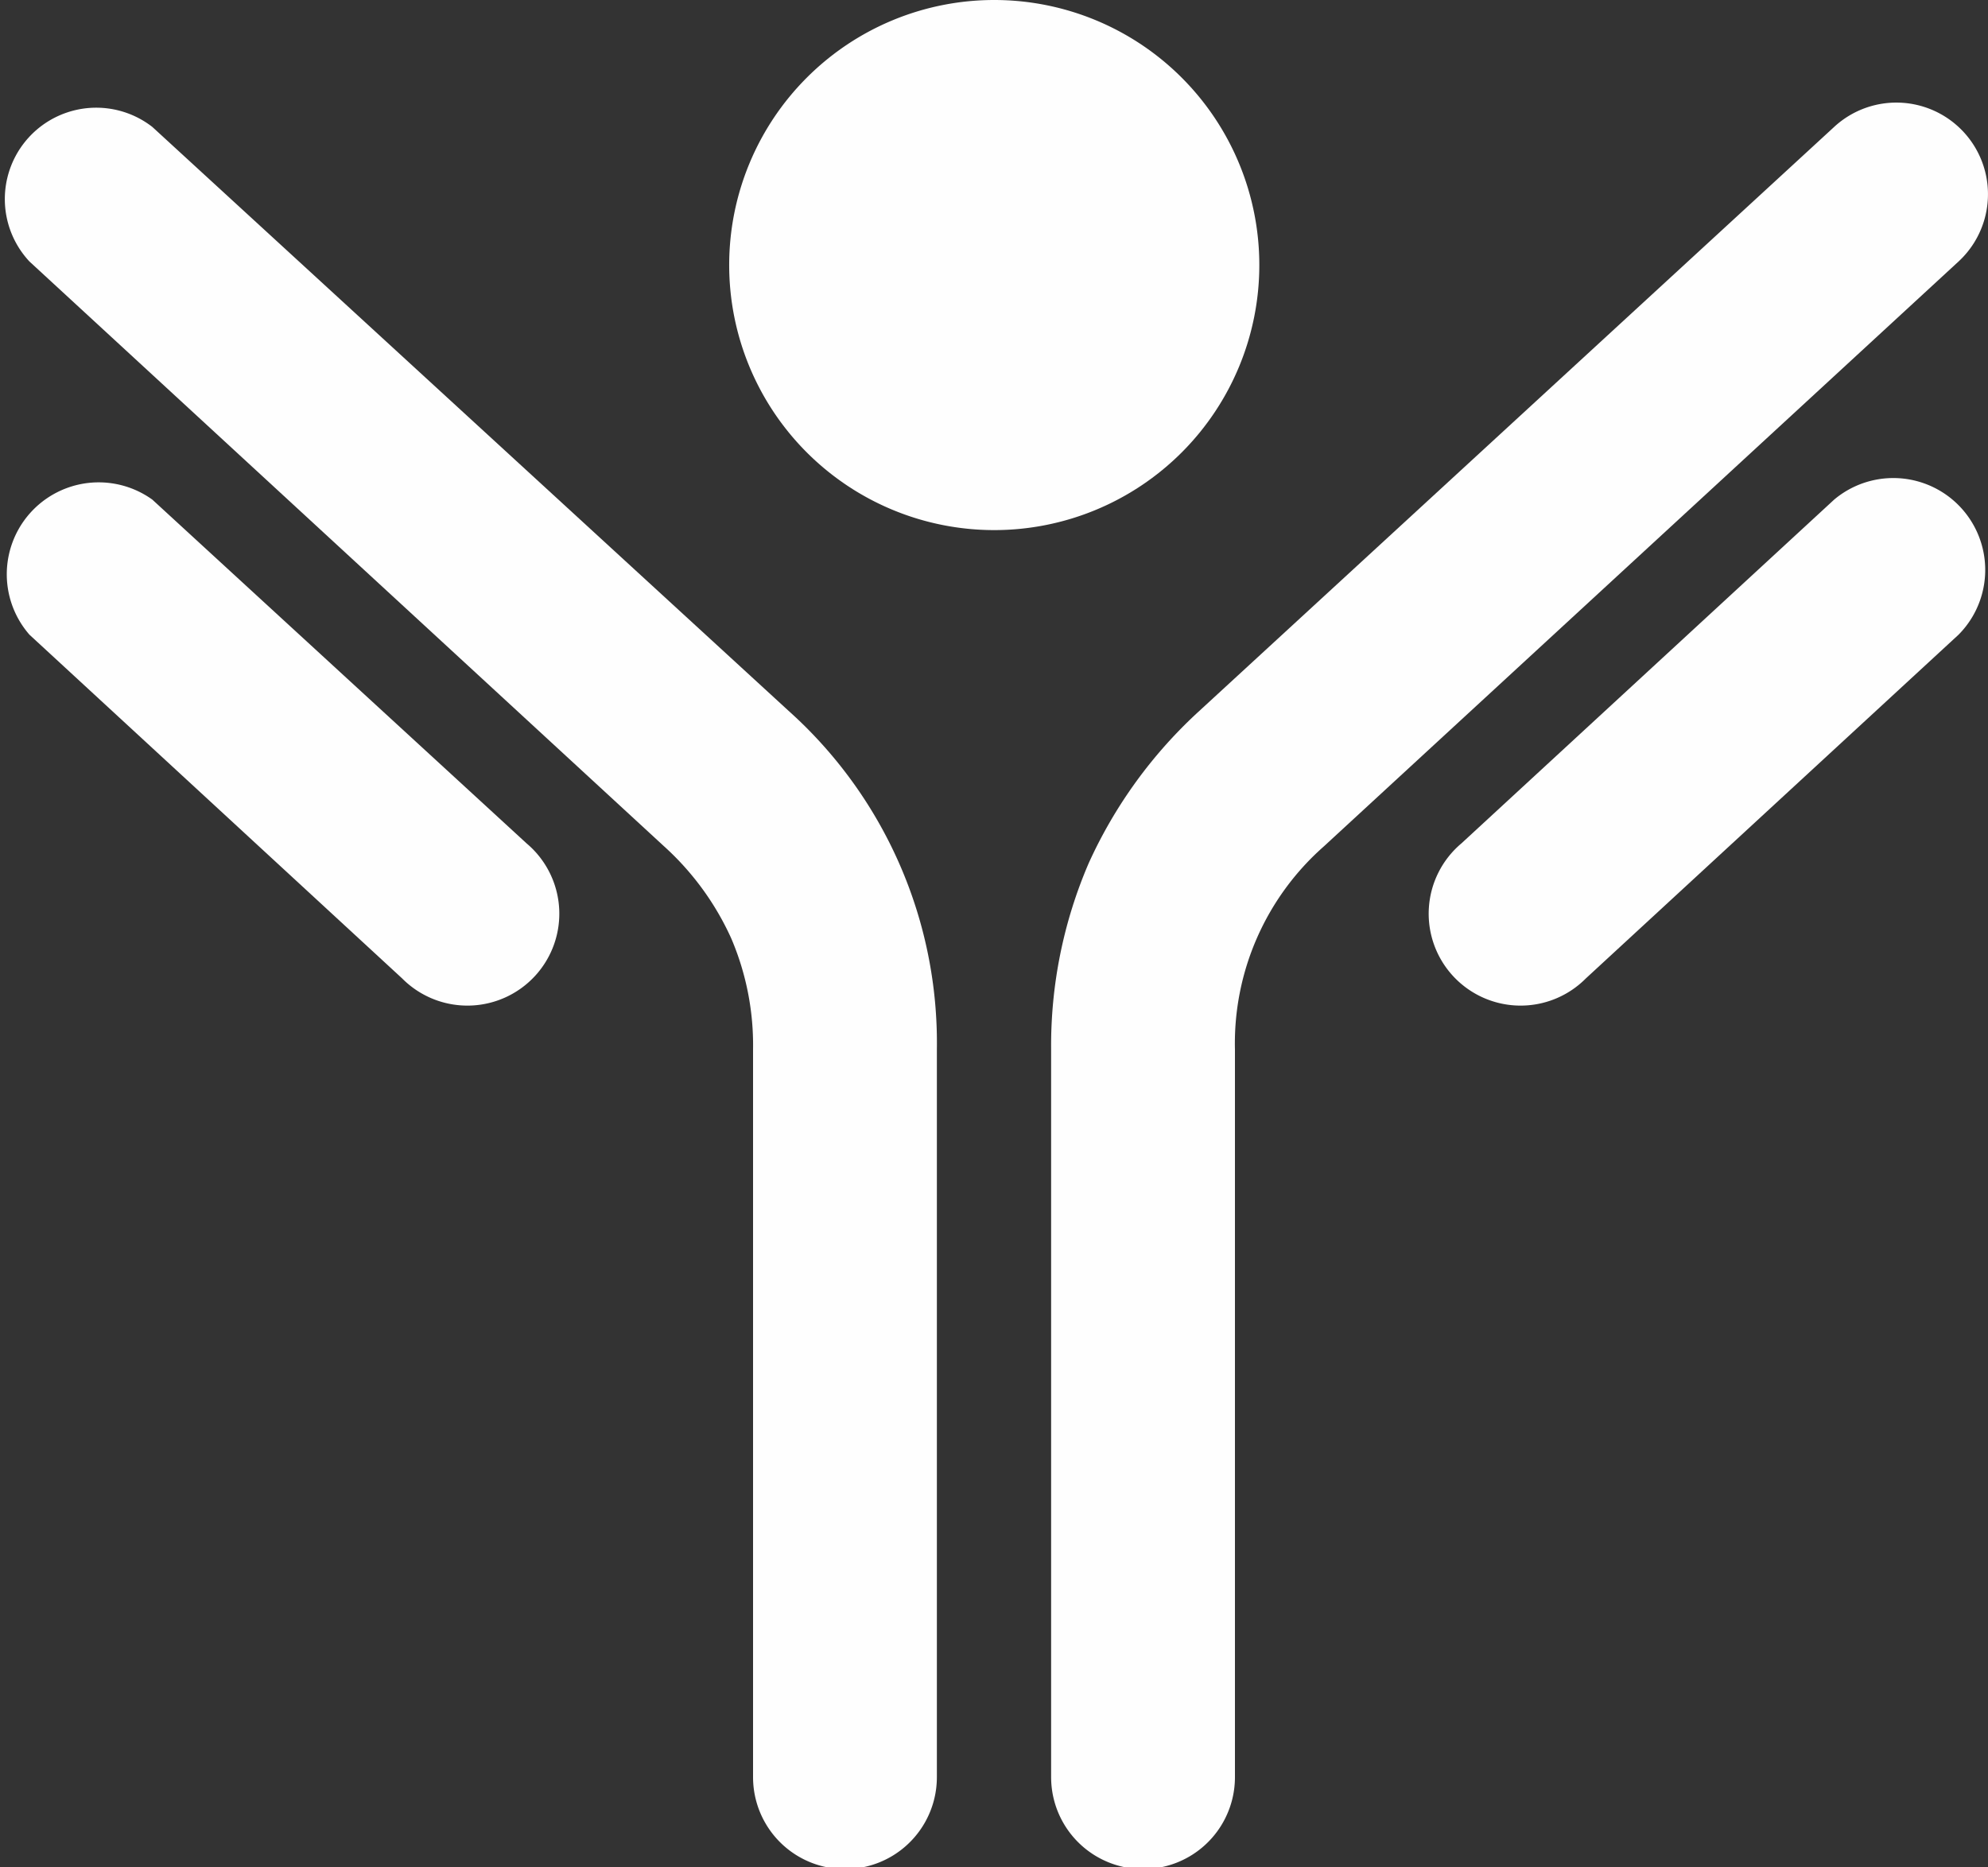 <svg xmlns="http://www.w3.org/2000/svg" viewBox="0 0 39.15 36.77"><rect x="0" y="0" width="39.15" height="36.77" fill="#333333" stroke="none"/><defs><style>.cls-1,.cls-2{fill:#fefefe;}.cls-2{fill-rule:evenodd;}</style></defs><g id="Capa_2" data-name="Capa 2"><g id="Capa_1-2" data-name="Capa 1"><path class="cls-1" d="M24.32,35a1.81,1.81,0,0,1-3.62,0V20.67A9.08,9.08,0,0,1,21.44,17a9.21,9.21,0,0,1,2.18-3L36.12,2.5a1.8,1.8,0,1,1,2.45,2.65L26.07,16.67a5.17,5.17,0,0,0-1.75,4Z"/><path class="cls-2" d="M19.58,0a5.22,5.22,0,1,1-5.22,5.22A5.22,5.22,0,0,1,19.58,0"/><path class="cls-1" d="M14.83,35a1.81,1.81,0,0,0,3.62,0V20.67A8.78,8.78,0,0,0,15.53,14L3,2.5A1.8,1.8,0,0,0,.58,5.15l12.5,11.52a5.5,5.5,0,0,1,1.32,1.81,5.35,5.35,0,0,1,.43,2.19Z"/><path class="cls-1" d="M7.92,19.27a1.81,1.81,0,1,0,2.45-2.66L3,9.84A1.81,1.81,0,0,0,.58,12.5Z"/><path class="cls-1" d="M31.23,19.27a1.81,1.81,0,1,1-2.45-2.66l7.34-6.77a1.81,1.81,0,0,1,2.45,2.66Z"/></g></g></svg>
